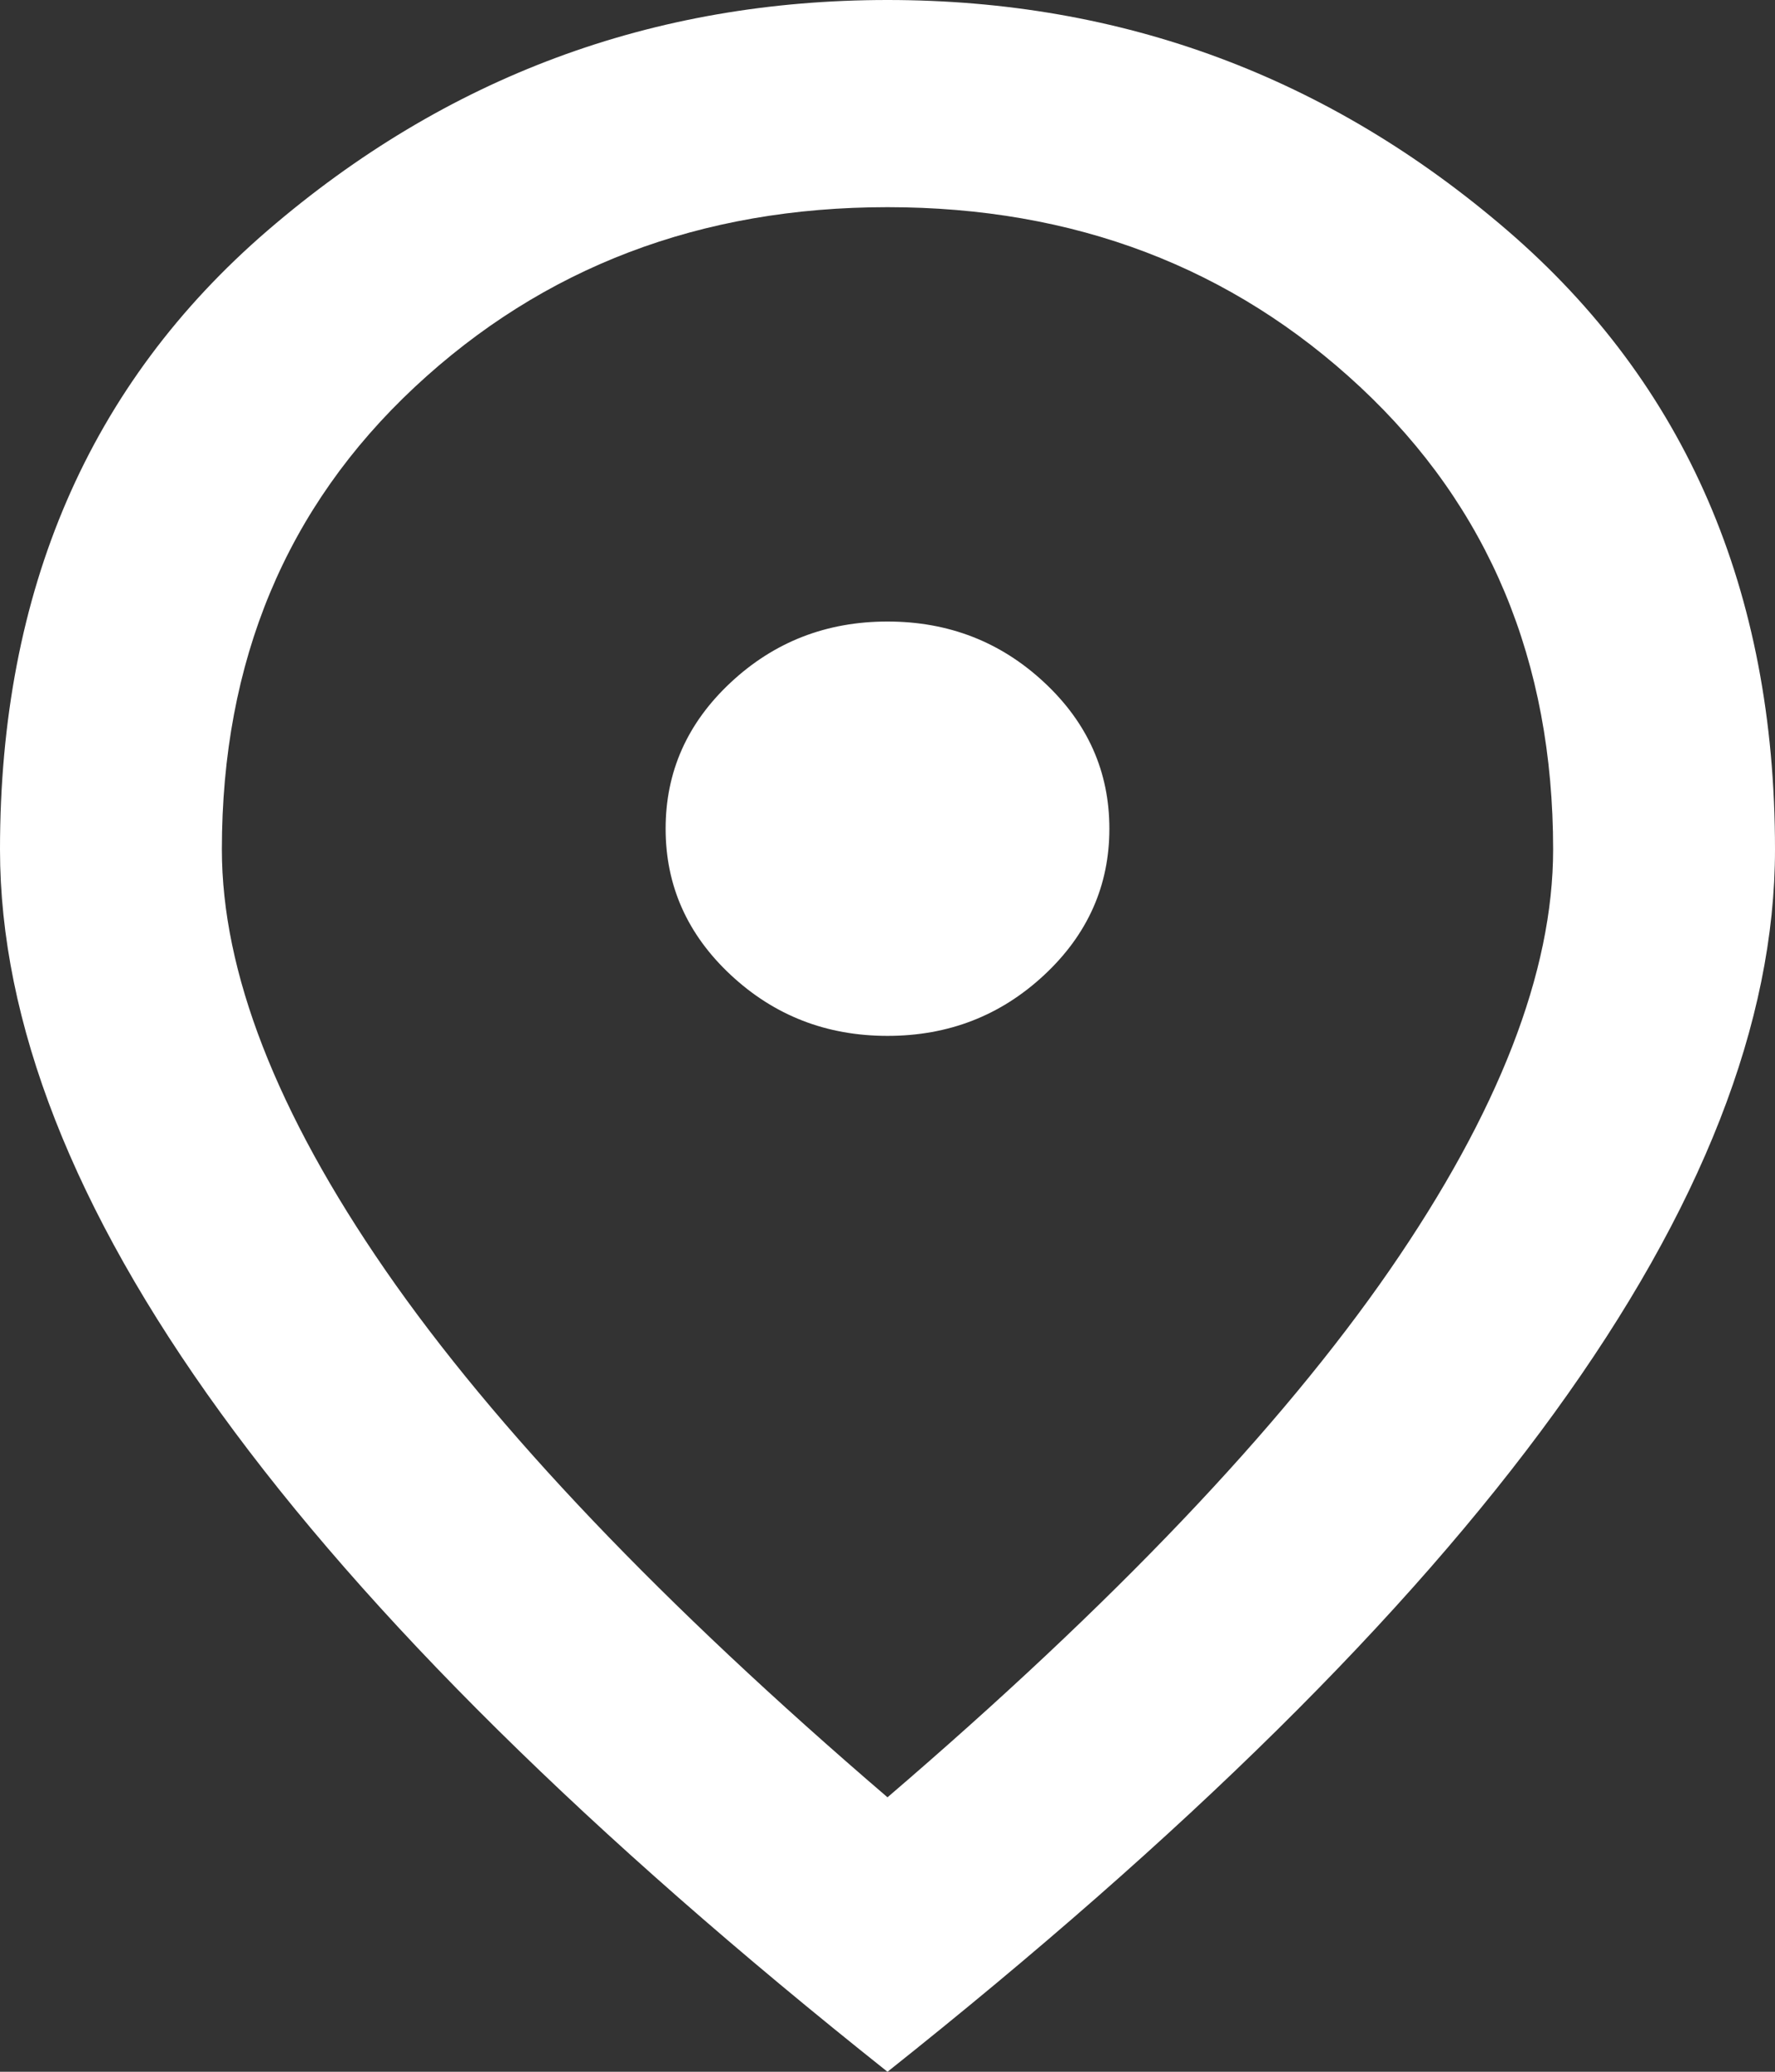<svg width="18" height="21" viewBox="0 0 18 21" fill="none" xmlns="http://www.w3.org/2000/svg">
<rect x="0" y="0" width="18" height="21" fill="#333333" stroke="none"/>
<path d="M9 10.5C9.619 10.5 10.148 10.294 10.589 9.883C11.03 9.472 11.25 8.977 11.25 8.4C11.25 7.822 11.03 7.328 10.589 6.917C10.148 6.506 9.619 6.3 9 6.3C8.381 6.3 7.852 6.506 7.411 6.917C6.97 7.328 6.75 7.822 6.75 8.4C6.75 8.977 6.97 9.472 7.411 9.883C7.852 10.294 8.381 10.5 9 10.5ZM9 18.218C11.287 16.258 12.984 14.477 14.091 12.876C15.197 11.274 15.75 9.852 15.75 8.61C15.75 6.702 15.098 5.141 13.795 3.924C12.492 2.708 10.894 2.1 9 2.1C7.106 2.1 5.508 2.708 4.205 3.924C2.902 5.141 2.25 6.702 2.25 8.61C2.25 9.852 2.803 11.274 3.909 12.876C5.016 14.477 6.713 16.258 9 18.218ZM9 21C5.981 18.602 3.727 16.376 2.236 14.319C0.745 12.263 0 10.36 0 8.61C0 5.985 0.905 3.894 2.714 2.336C4.523 0.779 6.619 0 9 0C11.381 0 13.477 0.779 15.286 2.336C17.095 3.894 18 5.985 18 8.61C18 10.36 17.255 12.263 15.764 14.319C14.273 16.376 12.019 18.602 9 21Z" fill="white"/>
</svg>
